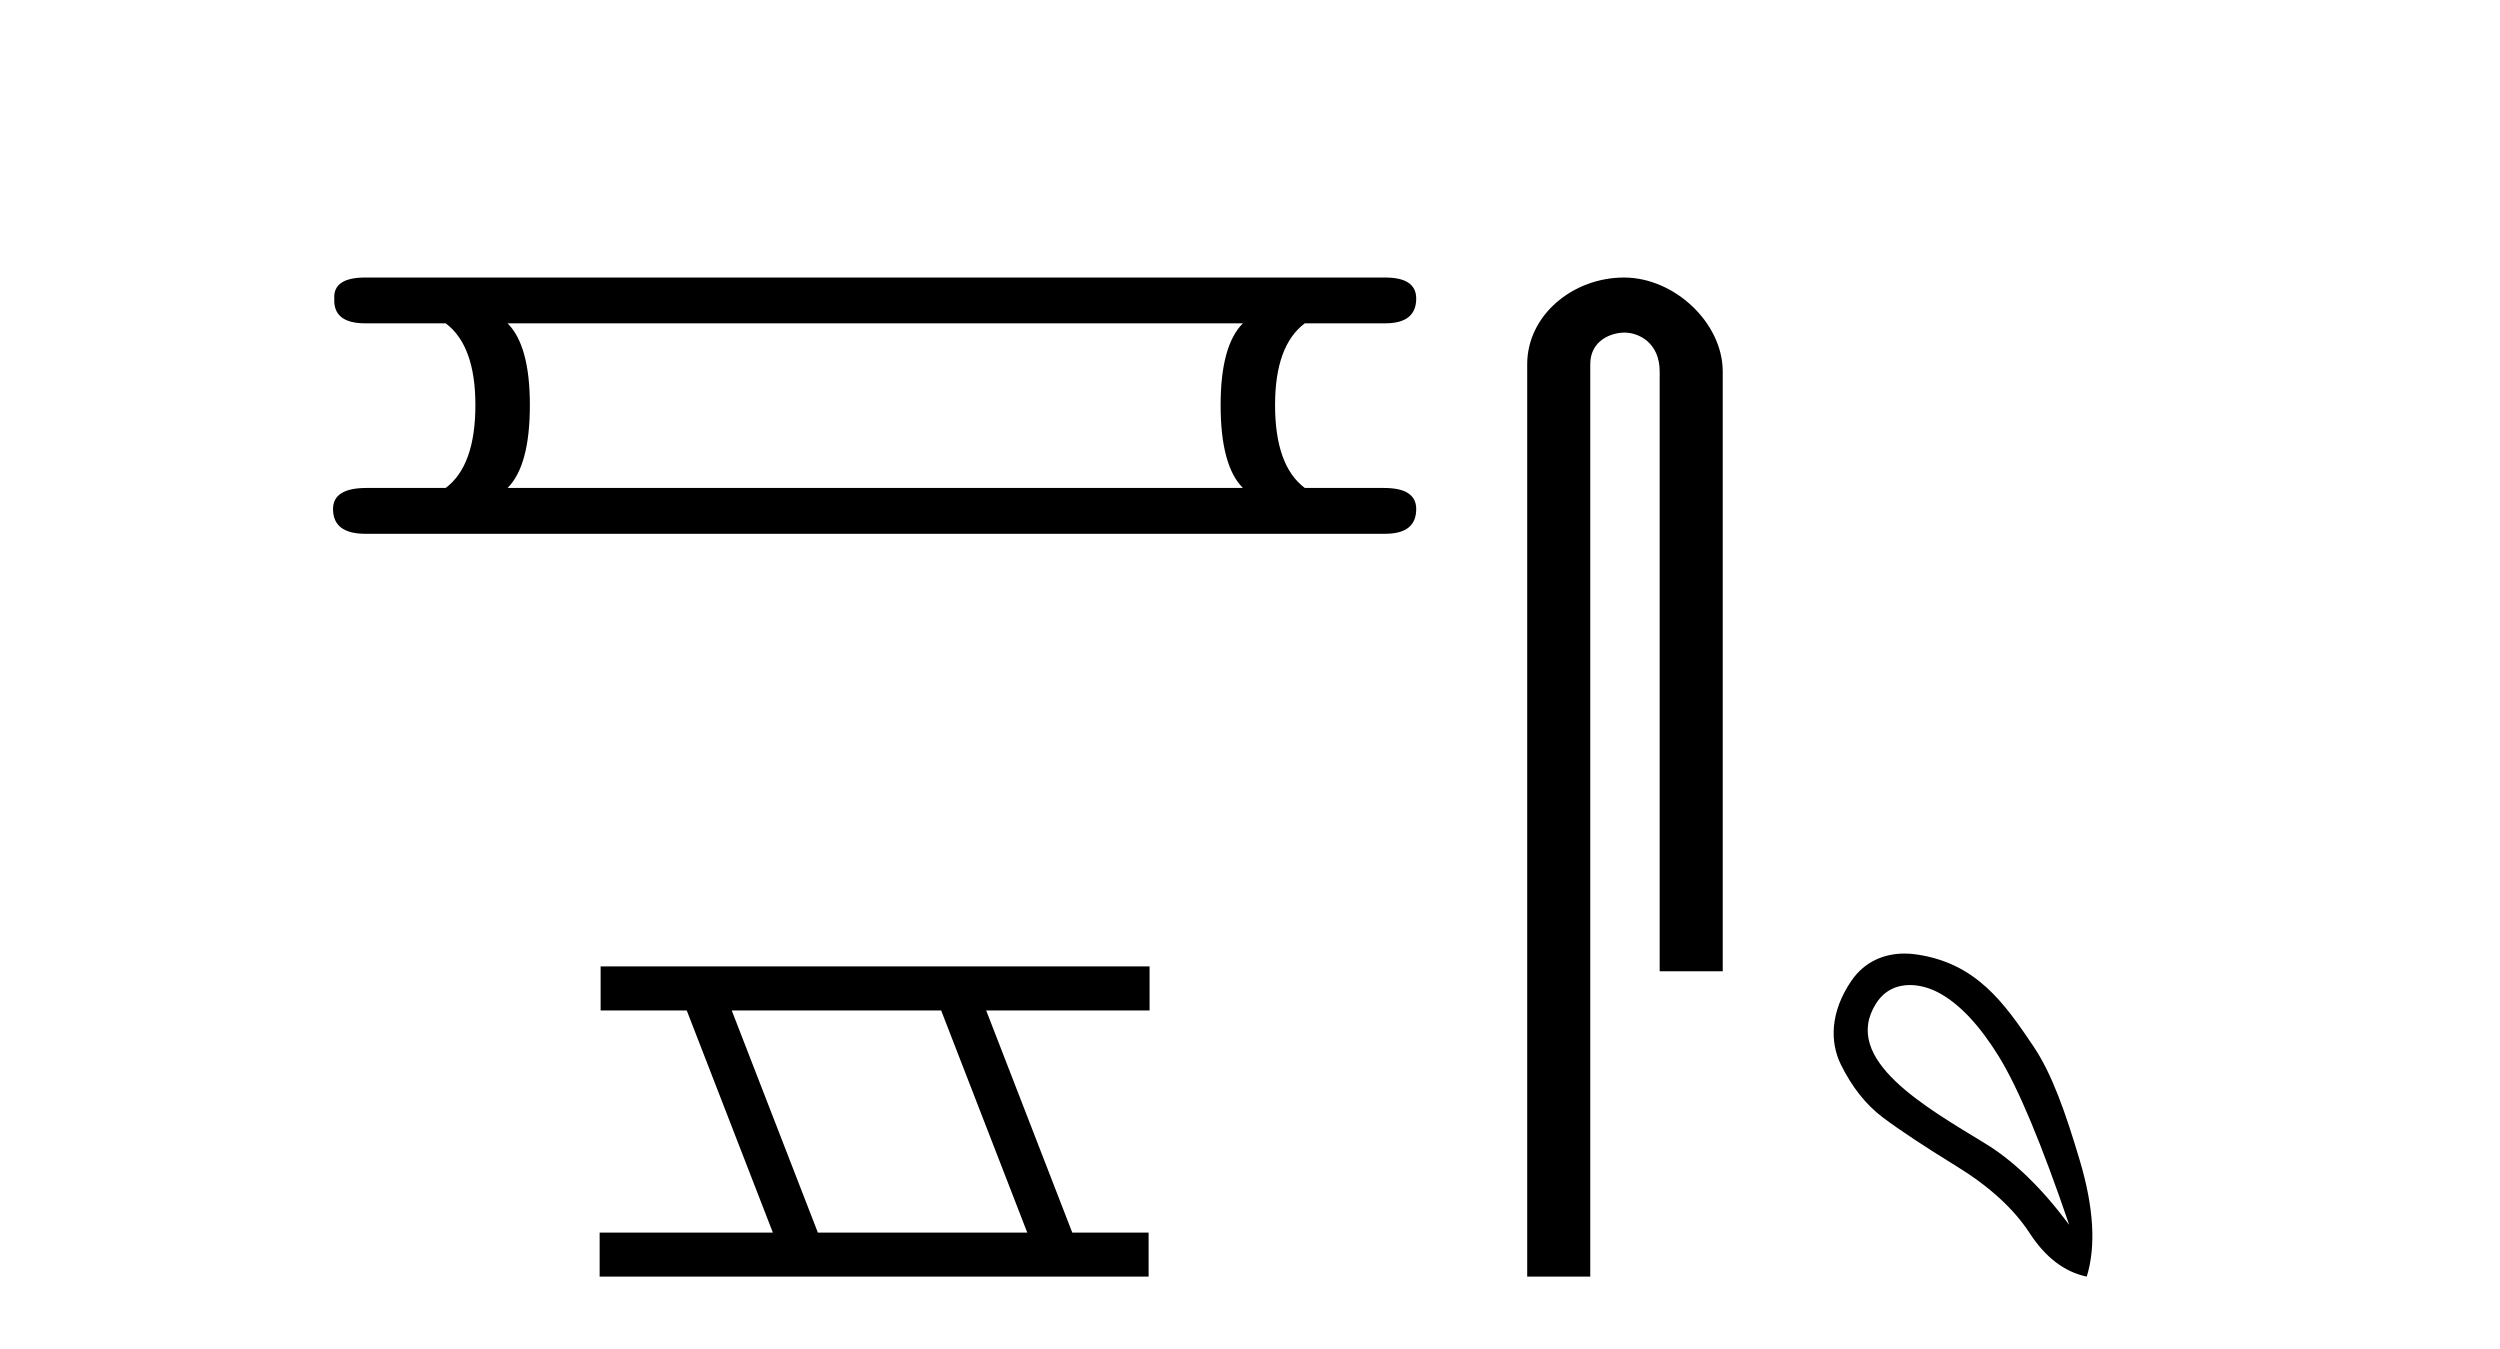 <?xml version='1.0' encoding='UTF-8' standalone='yes'?><svg xmlns='http://www.w3.org/2000/svg' xmlns:xlink='http://www.w3.org/1999/xlink' width='76.0' height='41.0' ><path d='M 37.784 9.829 Q 37.107 10.507 37.107 12.313 Q 37.107 14.157 37.784 14.834 L 15.43 14.834 Q 16.108 14.157 16.108 12.313 Q 16.108 10.507 15.43 9.829 ZM 11.103 8.437 Q 10.124 8.437 10.162 9.077 Q 10.124 9.829 11.103 9.829 L 13.549 9.829 Q 14.452 10.507 14.452 12.313 Q 14.452 14.157 13.549 14.834 L 11.14 14.834 Q 10.124 14.834 10.124 15.474 Q 10.124 16.227 11.103 16.227 L 42.112 16.227 Q 43.053 16.227 43.053 15.474 Q 43.053 14.834 42.074 14.834 L 39.666 14.834 Q 38.762 14.157 38.762 12.313 Q 38.762 10.507 39.666 9.829 L 42.112 9.829 Q 43.053 9.829 43.053 9.077 Q 43.053 8.437 42.112 8.437 Z' style='fill:#000000;stroke:none' /><path d='M 28.611 30.718 L 31.229 37.471 L 24.863 37.471 L 22.245 30.718 ZM 18.259 29.379 L 18.259 30.718 L 20.877 30.718 L 23.495 37.471 L 18.229 37.471 L 18.229 38.809 L 34.918 38.809 L 34.918 37.471 L 32.597 37.471 L 29.98 30.718 L 34.947 30.718 L 34.947 29.379 Z' style='fill:#000000;stroke:none' /><path d='M 49.372 8.437 C 47.803 8.437 46.427 9.591 46.427 11.072 L 46.427 38.809 L 48.344 38.809 L 48.344 11.072 C 48.344 10.346 48.983 10.111 49.384 10.111 C 49.805 10.111 50.454 10.406 50.454 11.296 L 50.454 29.526 L 52.371 29.526 L 52.371 11.296 C 52.371 9.813 50.901 8.437 49.372 8.437 Z' style='fill:#000000;stroke:none' /><path d='M 58.06 29.945 C 58.366 29.945 58.681 30.04 58.953 30.188 C 59.576 30.526 60.181 31.171 60.768 32.123 C 61.355 33.075 62.067 34.779 62.903 37.234 C 62.067 36.113 61.217 35.29 60.354 34.765 C 58.562 33.667 55.953 32.214 57.031 30.508 C 57.287 30.103 57.667 29.945 58.06 29.945 ZM 57.897 28.988 C 57.279 28.988 56.682 29.232 56.284 29.814 C 55.636 30.76 55.625 31.678 55.963 32.363 C 56.301 33.048 56.724 33.582 57.231 33.965 C 57.738 34.347 58.49 34.846 59.487 35.459 C 60.483 36.073 61.222 36.75 61.702 37.488 C 62.183 38.227 62.761 38.667 63.437 38.809 C 63.722 37.884 63.651 36.705 63.224 35.273 C 62.797 33.84 62.385 32.653 61.822 31.816 C 60.927 30.485 60.076 29.272 58.245 29.013 C 58.129 28.997 58.013 28.988 57.897 28.988 Z' style='fill:#000000;stroke:none' /></svg>